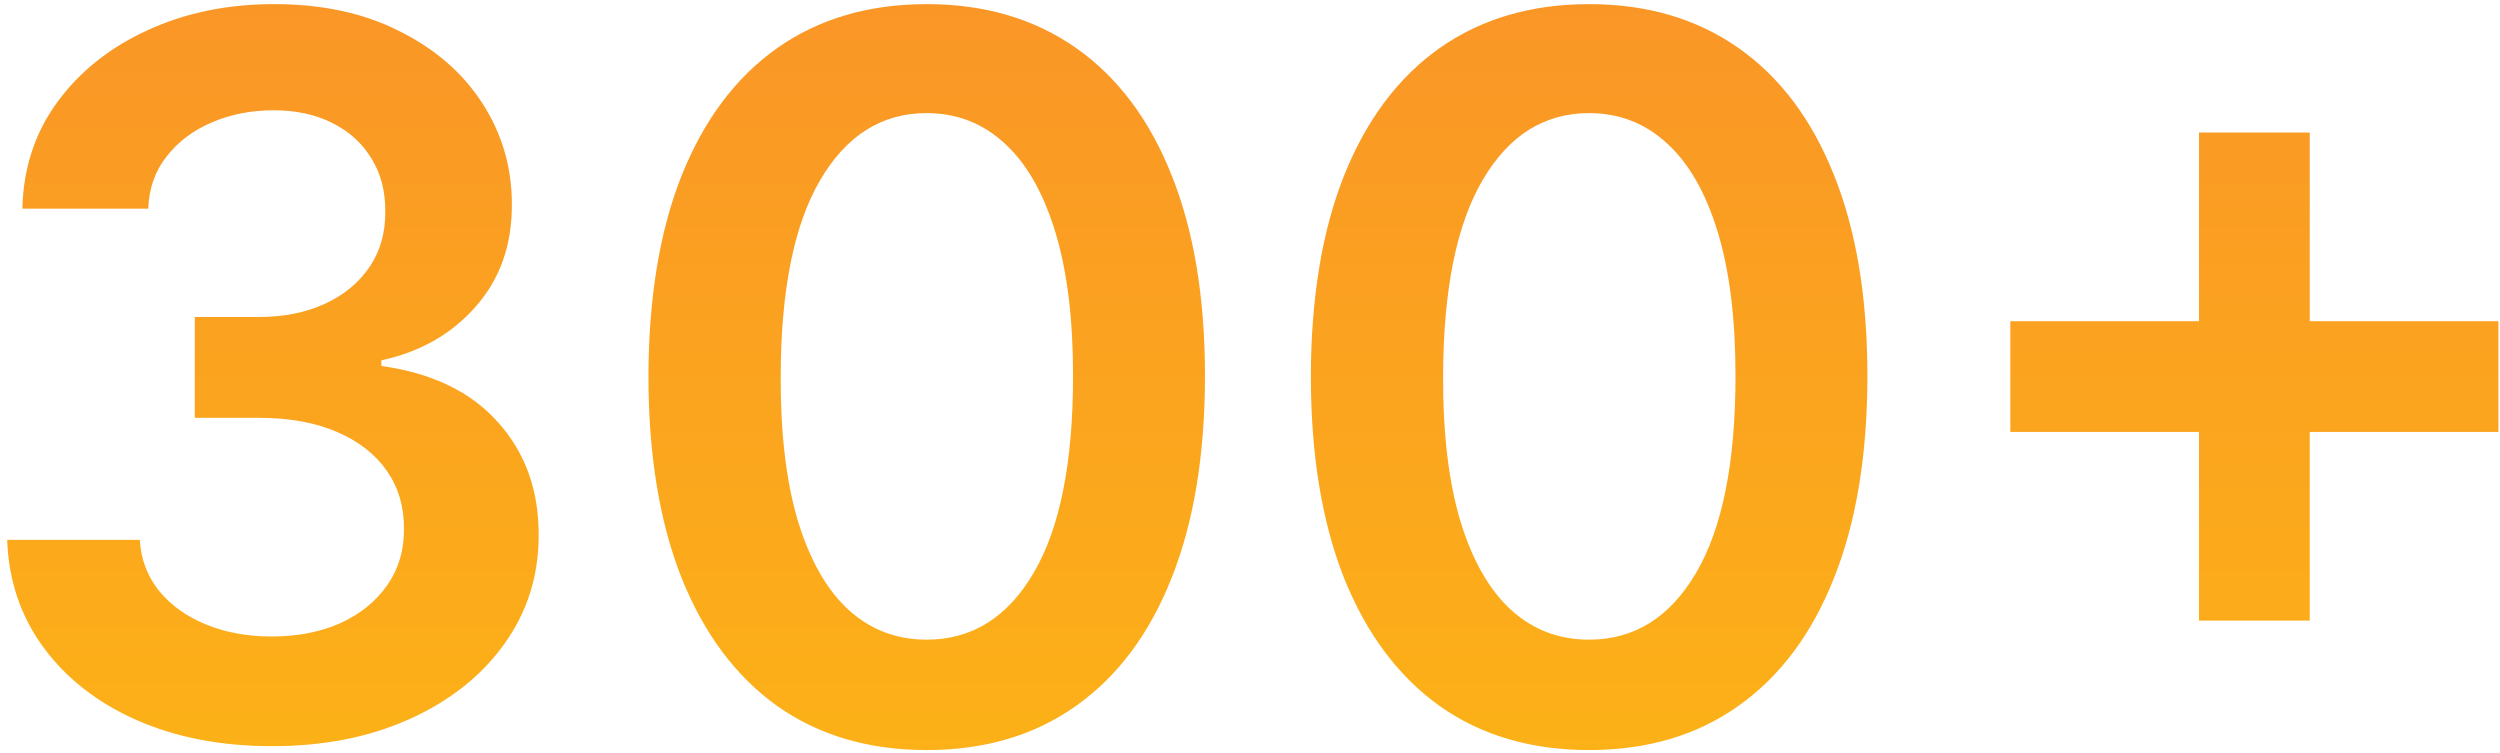 <svg xmlns="http://www.w3.org/2000/svg" width="146px" height="44px" viewBox="0 0 146 44" fill="none" aria-hidden="true">
<path d="M15.887 43.577C12.921 43.577 10.285 43.069 7.978 42.053C5.685 41.036 3.872 39.622 2.54 37.81C1.209 35.997 0.501 33.903 0.419 31.528H8.163C8.232 32.667 8.61 33.663 9.296 34.514C9.983 35.352 10.896 36.004 12.036 36.471C13.175 36.938 14.452 37.171 15.867 37.171C17.377 37.171 18.716 36.91 19.883 36.389C21.05 35.853 21.963 35.111 22.622 34.164C23.281 33.217 23.604 32.125 23.59 30.889C23.604 29.612 23.274 28.486 22.602 27.511C21.929 26.537 20.954 25.774 19.677 25.225C18.414 24.676 16.889 24.401 15.104 24.401H11.376V18.511H15.104C16.574 18.511 17.858 18.257 18.956 17.749C20.068 17.241 20.94 16.526 21.572 15.607C22.203 14.673 22.512 13.595 22.499 12.373C22.512 11.178 22.245 10.142 21.695 9.263C21.16 8.37 20.398 7.677 19.409 7.183C18.434 6.688 17.288 6.441 15.97 6.441C14.679 6.441 13.484 6.674 12.386 7.141C11.287 7.608 10.402 8.274 9.729 9.139C9.056 9.991 8.699 11.007 8.658 12.188H1.305C1.36 9.826 2.039 7.752 3.344 5.967C4.662 4.169 6.42 2.768 8.616 1.766C10.813 0.75 13.278 0.241 16.011 0.241C18.826 0.241 21.27 0.77 23.343 1.827C25.43 2.871 27.044 4.278 28.183 6.05C29.323 7.821 29.893 9.778 29.893 11.92C29.907 14.295 29.206 16.286 27.792 17.893C26.391 19.499 24.551 20.55 22.272 21.044V21.374C25.238 21.785 27.51 22.884 29.09 24.669C30.682 26.44 31.472 28.644 31.458 31.28C31.458 33.642 30.785 35.757 29.44 37.624C28.108 39.478 26.268 40.934 23.92 41.991C21.585 43.048 18.908 43.577 15.887 43.577ZM54.12 43.803C50.728 43.803 47.817 42.945 45.386 41.229C42.97 39.499 41.109 37.006 39.805 33.752C38.514 30.484 37.869 26.55 37.869 21.95C37.883 17.35 38.535 13.437 39.825 10.21C41.13 6.97 42.99 4.498 45.407 2.795C47.837 1.093 50.742 0.241 54.12 0.241C57.497 0.241 60.401 1.093 62.832 2.795C65.262 4.498 67.123 6.97 68.413 10.21C69.718 13.451 70.37 17.364 70.37 21.95C70.37 26.564 69.718 30.505 68.413 33.773C67.123 37.027 65.262 39.512 62.832 41.229C60.415 42.945 57.511 43.803 54.12 43.803ZM54.12 37.356C56.756 37.356 58.836 36.059 60.36 33.464C61.898 30.855 62.667 27.017 62.667 21.95C62.667 18.6 62.317 15.785 61.617 13.506C60.916 11.226 59.928 9.51 58.651 8.357C57.374 7.189 55.863 6.606 54.12 6.606C51.497 6.606 49.423 7.91 47.899 10.519C46.375 13.114 45.606 16.925 45.593 21.95C45.579 25.314 45.915 28.143 46.602 30.436C47.302 32.729 48.291 34.459 49.568 35.626C50.845 36.78 52.362 37.356 54.12 37.356ZM92.805 43.803C89.413 43.803 86.502 42.945 84.072 41.229C81.655 39.499 79.795 37.006 78.49 33.752C77.2 30.484 76.554 26.55 76.554 21.95C76.568 17.35 77.22 13.437 78.511 10.21C79.816 6.97 81.676 4.498 84.093 2.795C86.523 1.093 89.427 0.241 92.805 0.241C96.183 0.241 99.087 1.093 101.517 2.795C103.948 4.498 105.808 6.97 107.099 10.21C108.404 13.451 109.056 17.364 109.056 21.95C109.056 26.564 108.404 30.505 107.099 33.773C105.808 37.027 103.948 39.512 101.517 41.229C99.101 42.945 96.197 43.803 92.805 43.803ZM92.805 37.356C95.441 37.356 97.522 36.059 99.046 33.464C100.584 30.855 101.353 27.017 101.353 21.95C101.353 18.6 101.002 15.785 100.302 13.506C99.602 11.226 98.613 9.51 97.336 8.357C96.059 7.189 94.549 6.606 92.805 6.606C90.182 6.606 88.109 7.91 86.585 10.519C85.061 13.114 84.292 16.925 84.278 21.95C84.264 25.314 84.601 28.143 85.287 30.436C85.988 32.729 86.976 34.459 88.253 35.626C89.53 36.78 91.047 37.356 92.805 37.356ZM128.422 36.244V7.739H134.889V36.244H128.422ZM117.403 25.225V18.758H145.908V25.225H117.403Z" fill="url(#paint0_linear_1043_992768d31c34de47c)"/>
<defs><linearGradient class="cerosgradient" data-cerosgradient="true" id="CerosGradient_id390447c5b" gradientUnits="userSpaceOnUse" x1="50%" y1="100%" x2="50%" y2="0%"><stop offset="0%" stop-color="#d1d1d1"/><stop offset="100%" stop-color="#d1d1d1"/></linearGradient>
<linearGradient id="paint0_linear_1043_992768d31c34de47c" x1="108.5" y1="-13" x2="108.5" y2="57" gradientUnits="userSpaceOnUse">
<stop stop-color="#F98E2B"/>
<stop offset="1" stop-color="#FDB913"/>
</linearGradient>
</defs>
</svg>